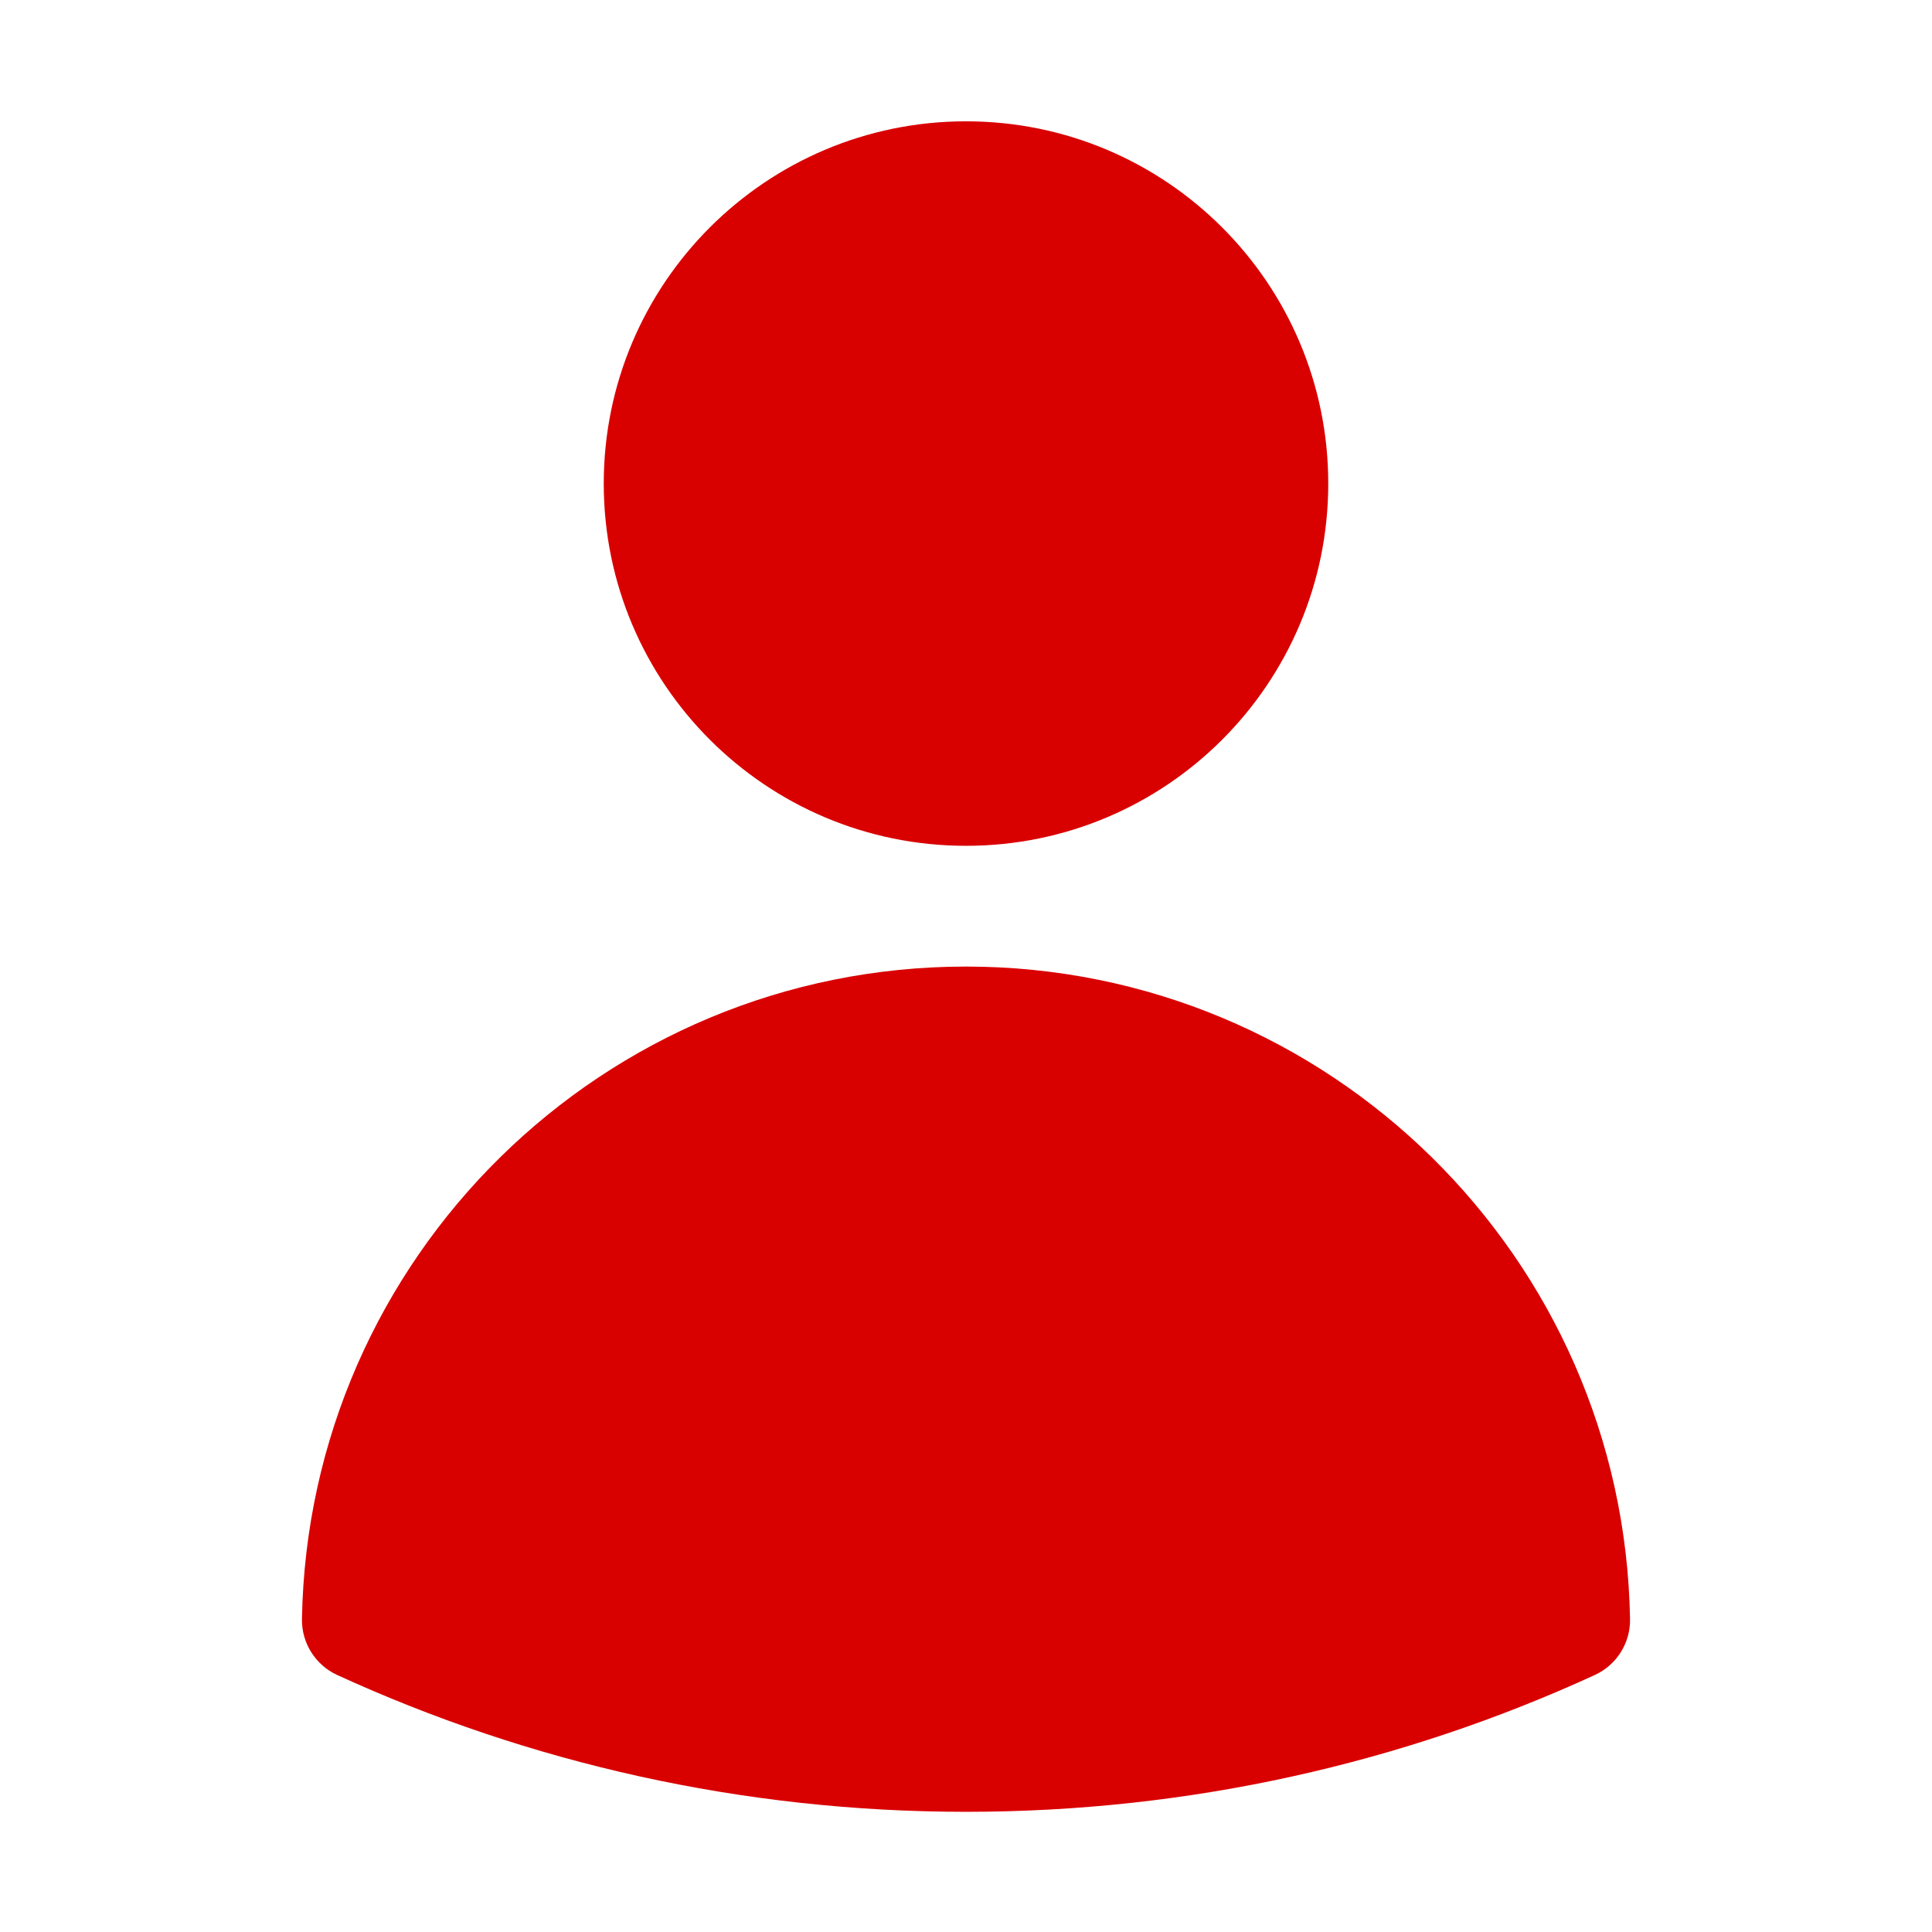 <svg width="24" height="24" viewBox="0 0 24 24" fill="none" xmlns="http://www.w3.org/2000/svg">
<path fill-rule="evenodd" clip-rule="evenodd" d="M7.5 6.007C7.5 3.522 9.515 1.507 12 1.507C14.485 1.507 16.5 3.522 16.5 6.007C16.5 8.492 14.485 10.507 12 10.507C9.515 10.507 7.5 8.492 7.5 6.007Z" fill="#D90000"/>
<path fill-rule="evenodd" clip-rule="evenodd" d="M3.751 20.112C3.829 15.622 7.492 12.007 12 12.007C16.508 12.007 20.172 15.623 20.249 20.113C20.254 20.41 20.082 20.683 19.812 20.807C17.433 21.899 14.787 22.507 12 22.507C9.214 22.507 6.568 21.898 4.188 20.807C3.918 20.683 3.746 20.41 3.751 20.112Z" fill="#D90000"/>
</svg>

